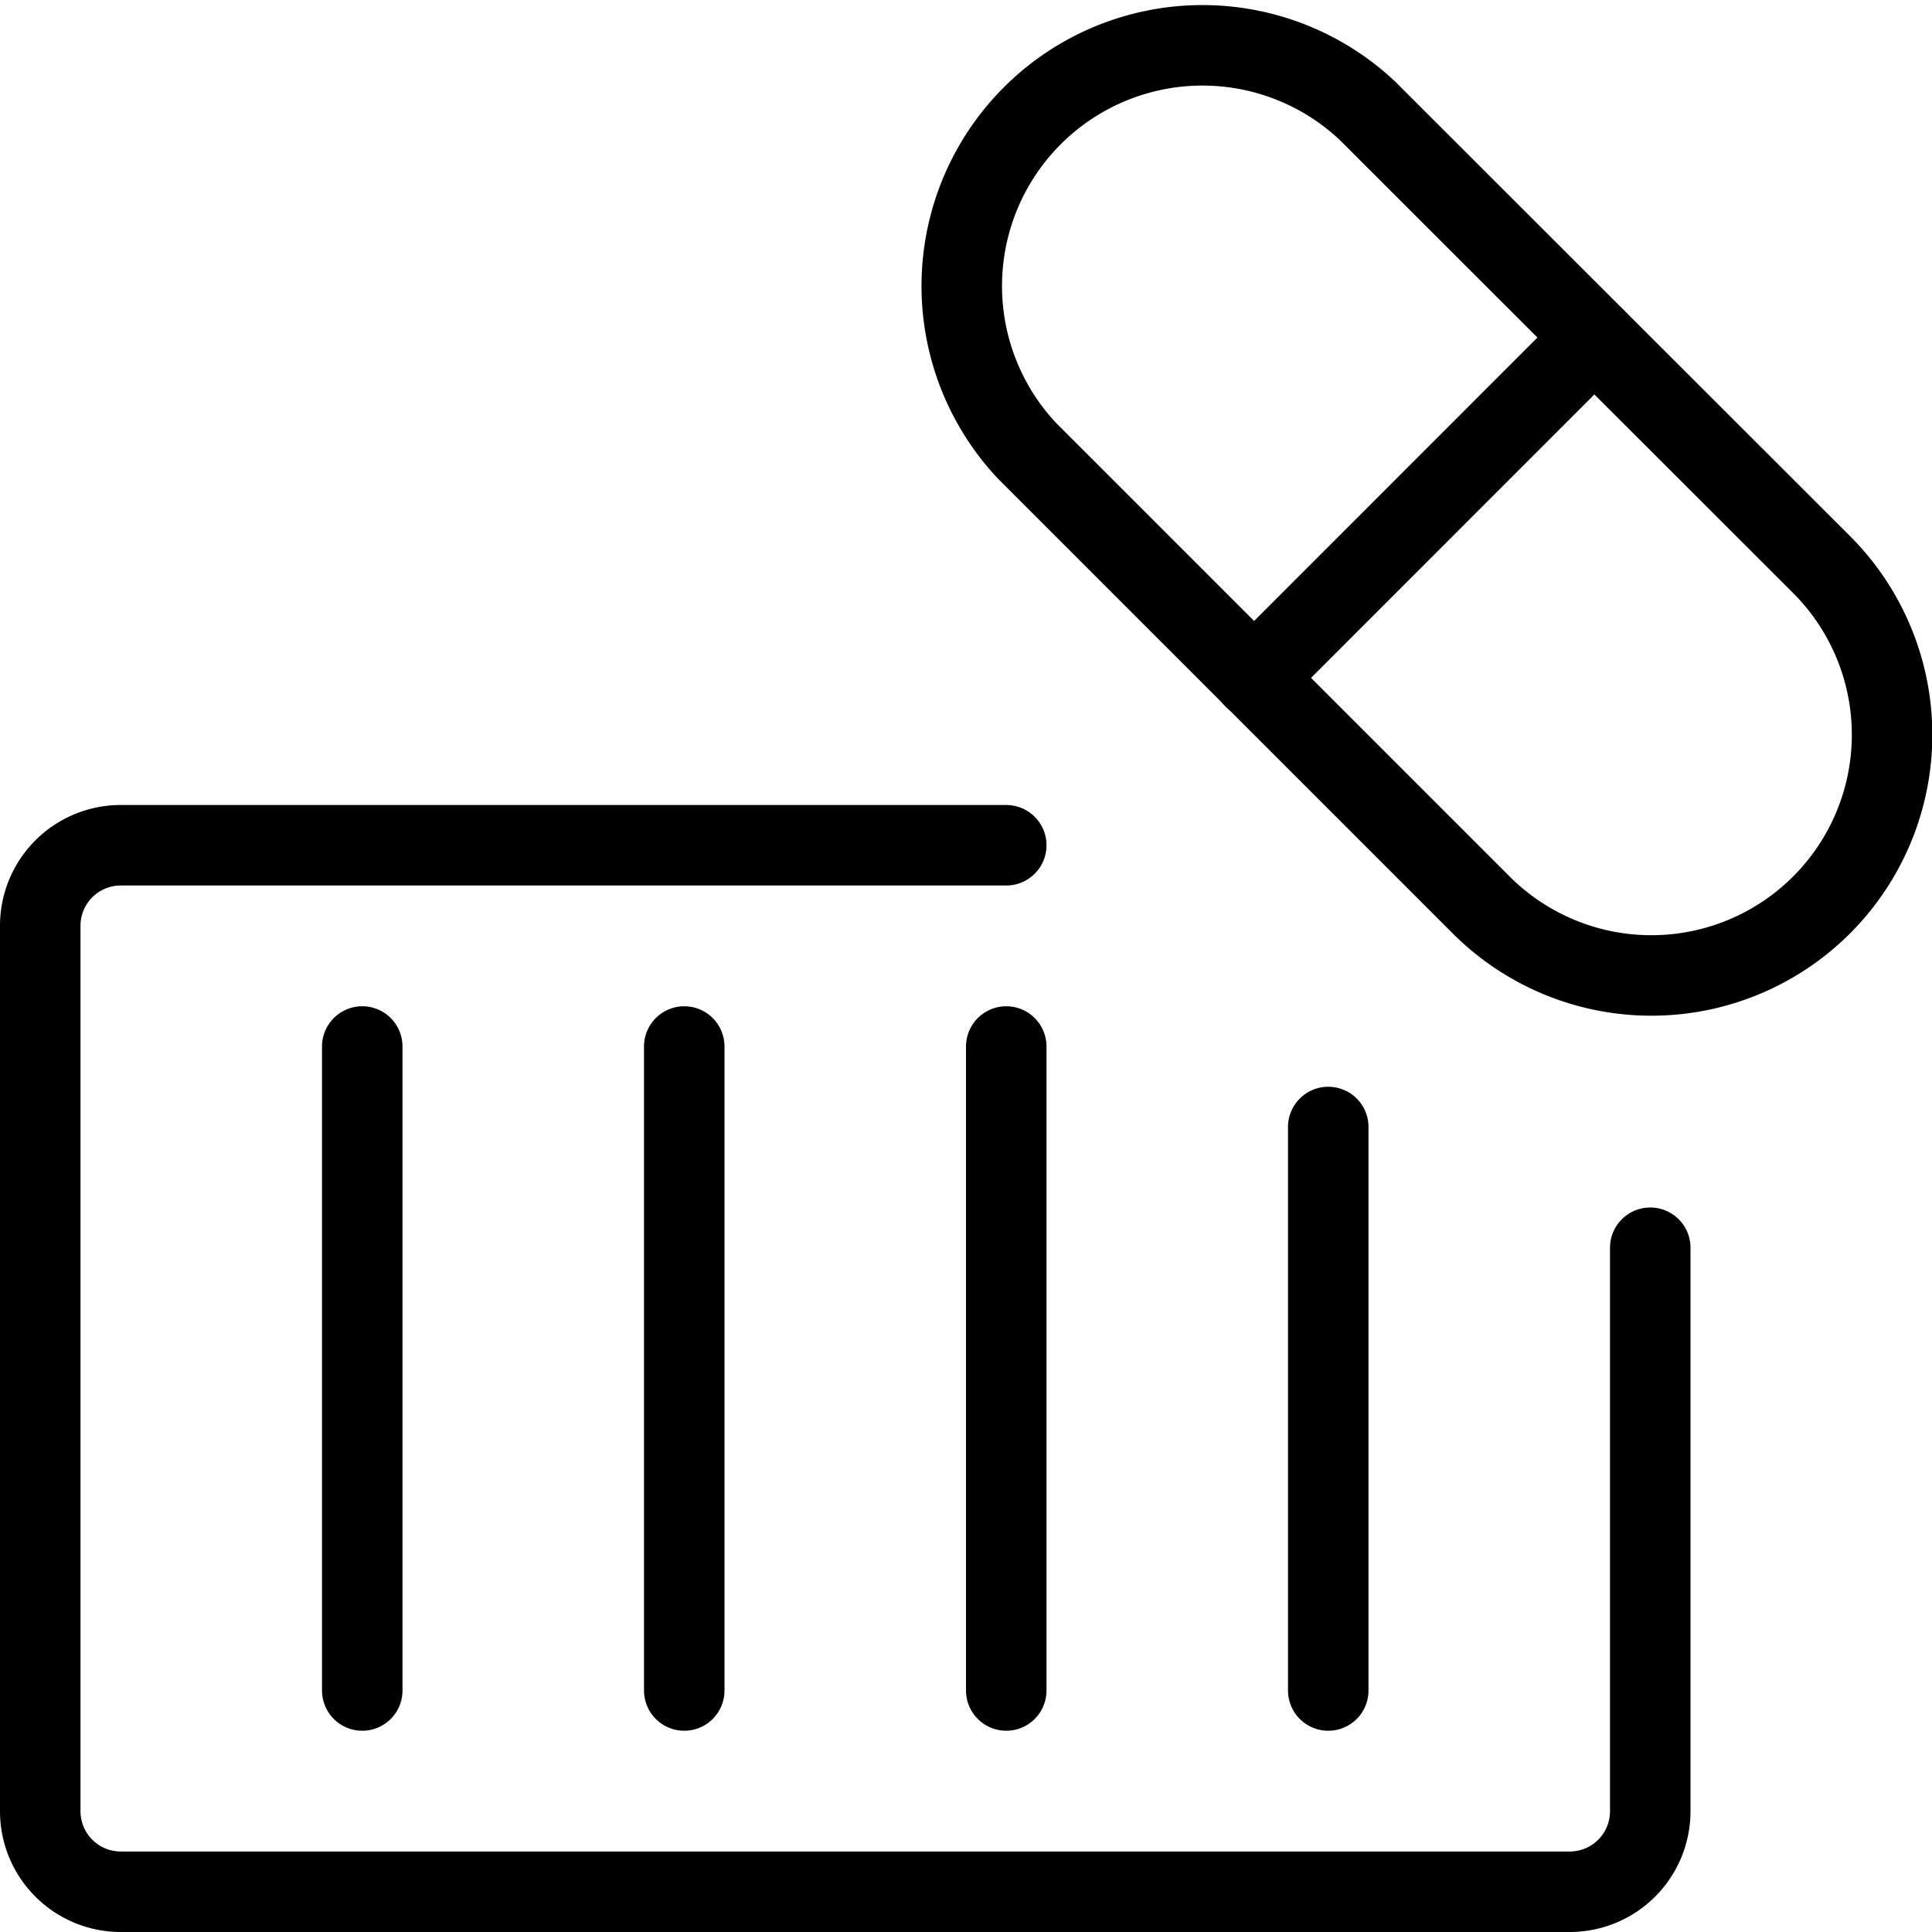 <svg xmlns="http://www.w3.org/2000/svg" viewBox="0 0 24 24"><g transform="matrix(1,0,0,1,0,0)"><defs><style>.a{fill:none;stroke:#000000;stroke-linecap:round;stroke-linejoin:round;}</style></defs><path class="a" d="M20.5,15.5v7a1,1,0,0,1-1,1H1.5a1,1,0,0,1-1-1v-11a1,1,0,0,1,1-1h11"></path><line class="a" x1="4.5" y1="13" x2="4.5" y2="21"></line><line class="a" x1="8.5" y1="13" x2="8.5" y2="21"></line><line class="a" x1="12.5" y1="13" x2="12.5" y2="21"></line><line class="a" x1="16.5" y1="14" x2="16.5" y2="21"></line><line class="a" x1="19.805" y1="4.194" x2="15.577" y2="8.423"></line><path class="a" d="M18.4,11.242a2.99,2.99,0,0,0,4.228-4.229L16.987,1.376A2.99,2.99,0,0,0,12.758,5.6Z"></path></g></svg>